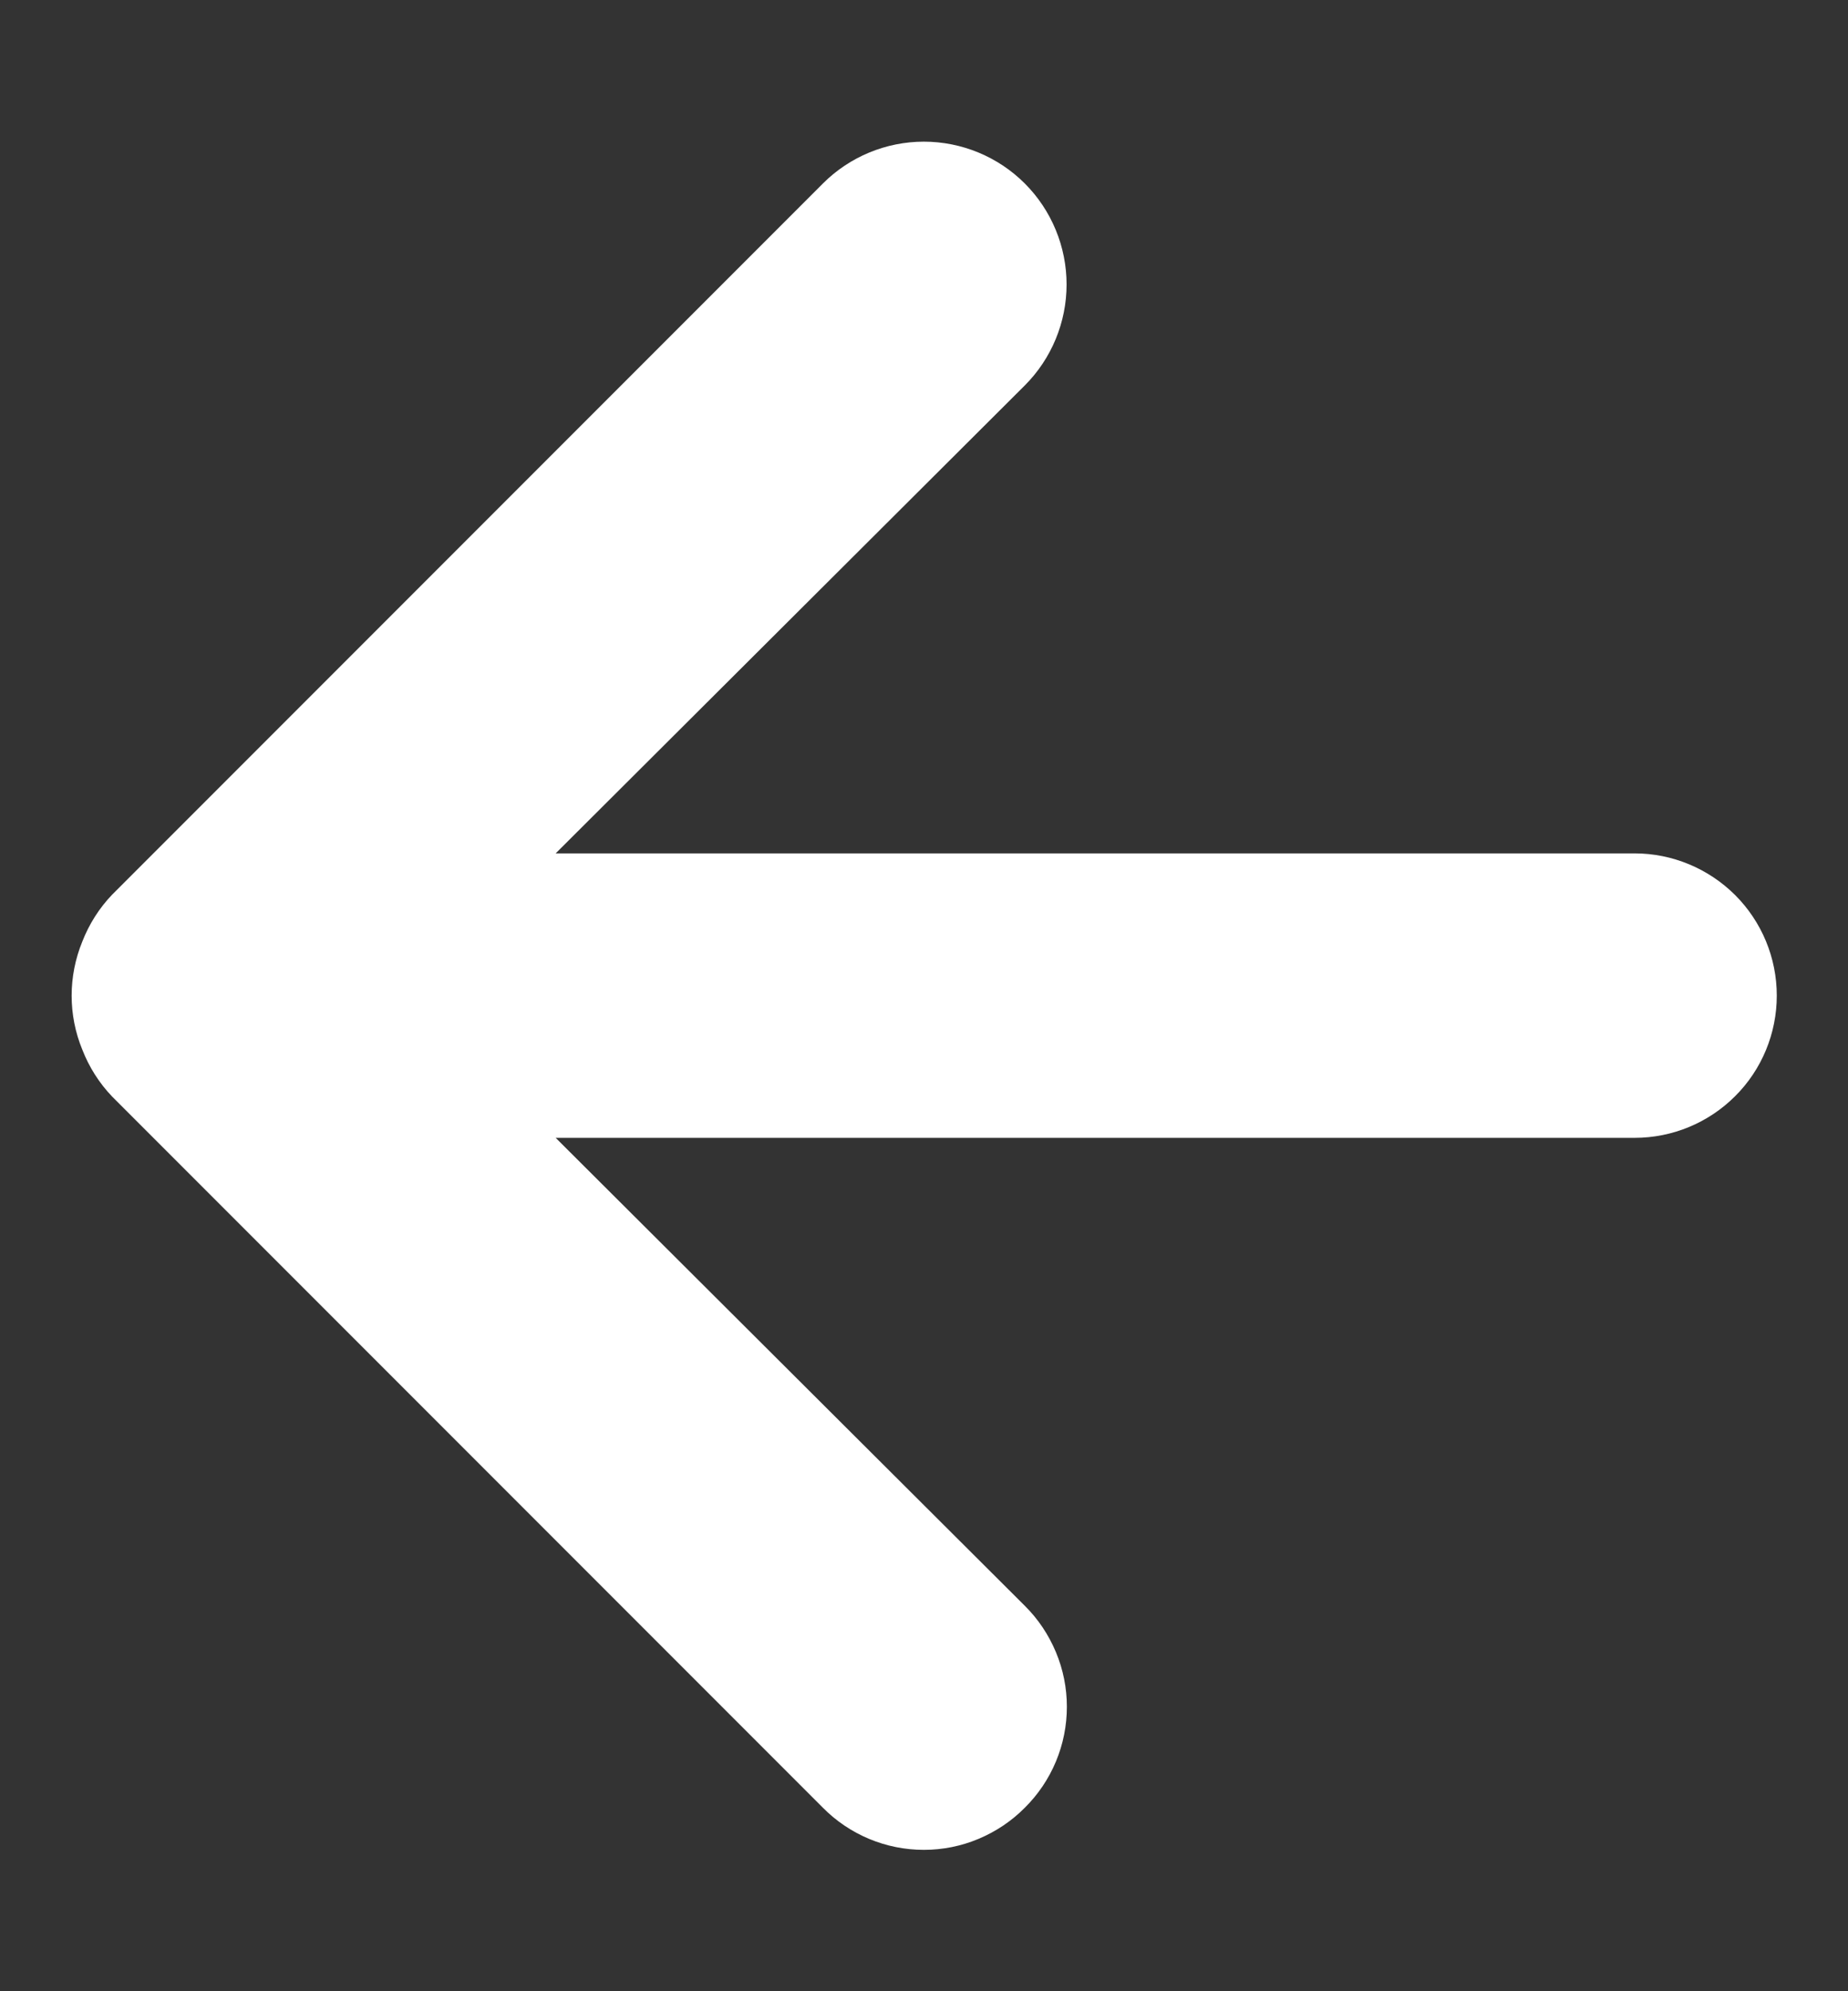 <svg width="13" height="14" viewBox="0 0 13 14" fill="none" xmlns="http://www.w3.org/2000/svg">
<rect x="0" y="0" width="13" height="14" fill="#333333" stroke="none"/>
<path d="M11.499 6H3.909L7.209 2.71C7.397 2.522 7.503 2.266 7.503 2C7.503 1.734 7.397 1.478 7.209 1.29C7.021 1.102 6.765 0.996 6.499 0.996C6.233 0.996 5.977 1.102 5.789 1.29L0.789 6.29C0.698 6.385 0.627 6.497 0.579 6.62C0.479 6.864 0.479 7.137 0.579 7.38C0.627 7.503 0.698 7.615 0.789 7.71L5.789 12.71C5.882 12.804 5.992 12.878 6.114 12.929C6.236 12.98 6.367 13.006 6.499 13.006C6.631 13.006 6.762 12.98 6.883 12.929C7.005 12.878 7.116 12.804 7.209 12.71C7.303 12.617 7.377 12.507 7.428 12.385C7.479 12.263 7.505 12.132 7.505 12C7.505 11.868 7.479 11.738 7.428 11.616C7.377 11.494 7.303 11.383 7.209 11.29L3.909 8H11.499C11.764 8 12.018 7.895 12.206 7.707C12.394 7.52 12.499 7.265 12.499 7C12.499 6.735 12.394 6.481 12.206 6.293C12.018 6.106 11.764 6 11.499 6Z" fill="white"/>
</svg>
